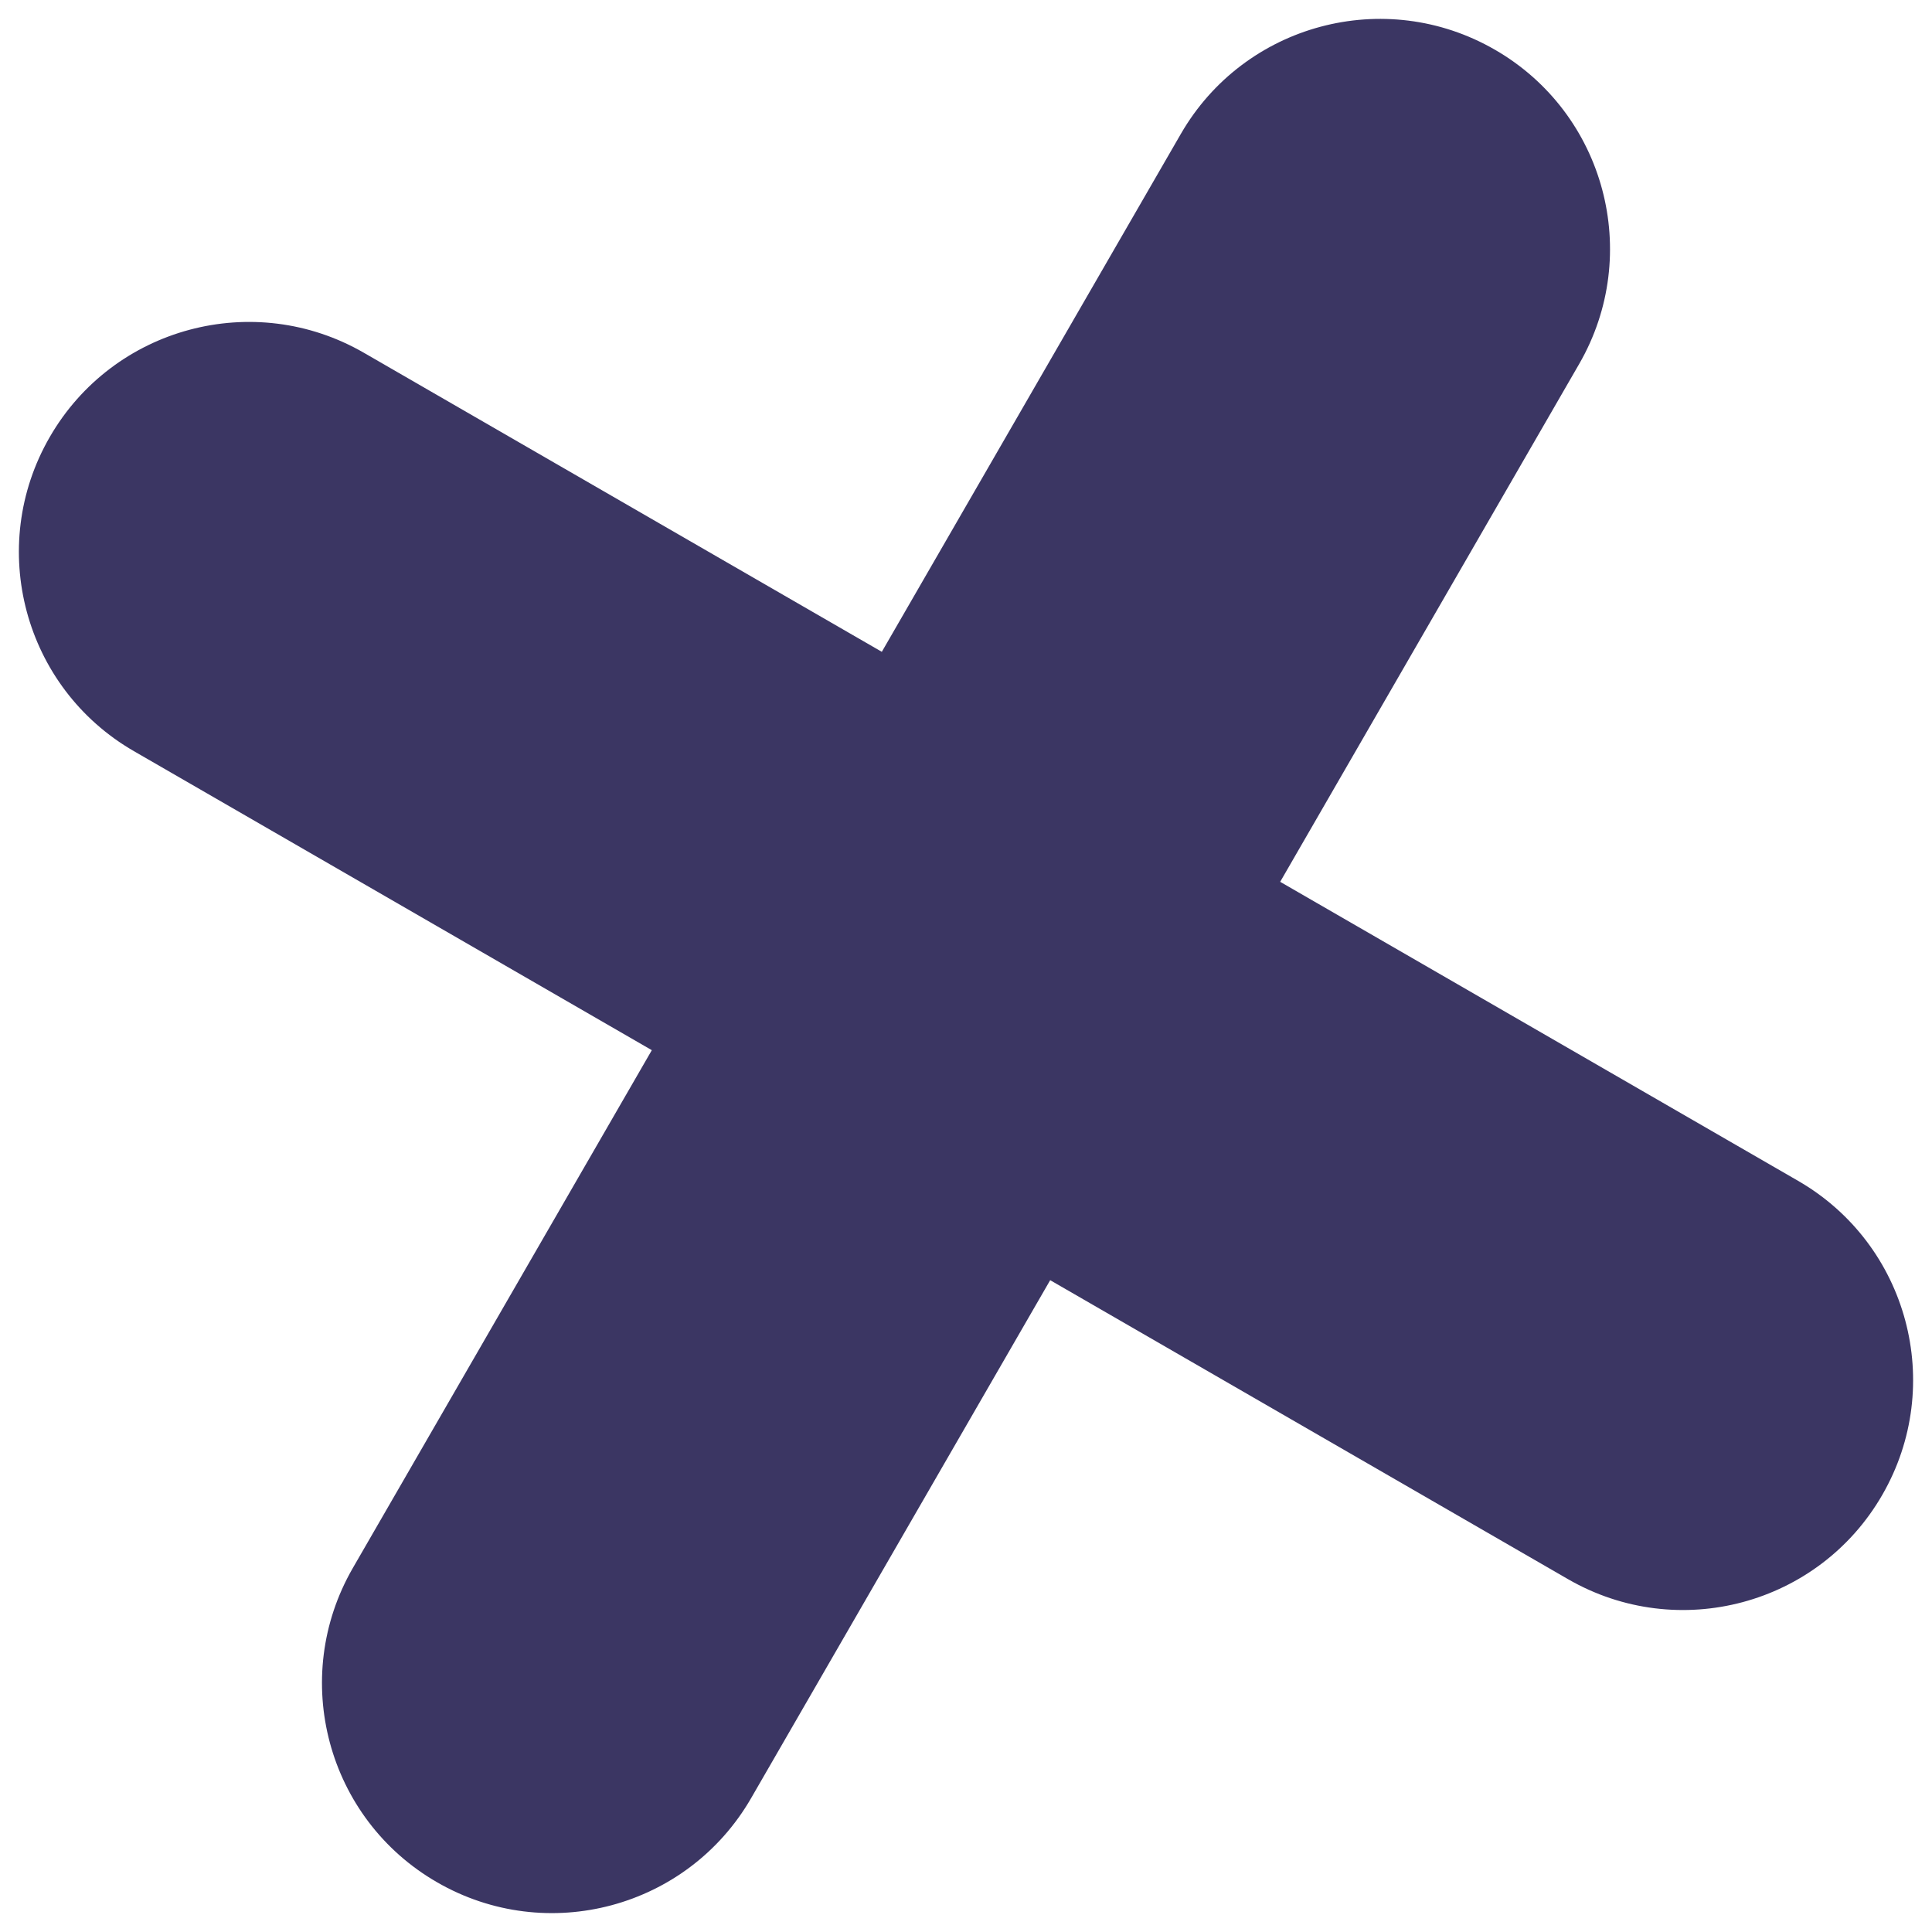 <svg xmlns="http://www.w3.org/2000/svg" width="21px" height="21px"><path fill="rgb(59, 54, 99)" d="M20.459,16.250 C19.769,17.446 18.240,17.855 17.044,17.165 L11.415,13.915 L8.165,19.544 C7.475,20.740 5.946,21.150 4.750,20.459 C3.554,19.769 3.145,18.240 3.835,17.044 L7.085,11.415 L1.456,8.165 C0.260,7.475 -0.150,5.946 0.541,4.750 C1.231,3.554 2.760,3.144 3.956,3.835 L9.585,7.085 L12.835,1.456 C13.525,0.260 15.054,-0.150 16.250,0.541 C17.446,1.231 17.855,2.760 17.165,3.956 L13.915,9.585 L19.544,12.835 C20.740,13.525 21.150,15.054 20.459,16.250 Z"></path></svg>